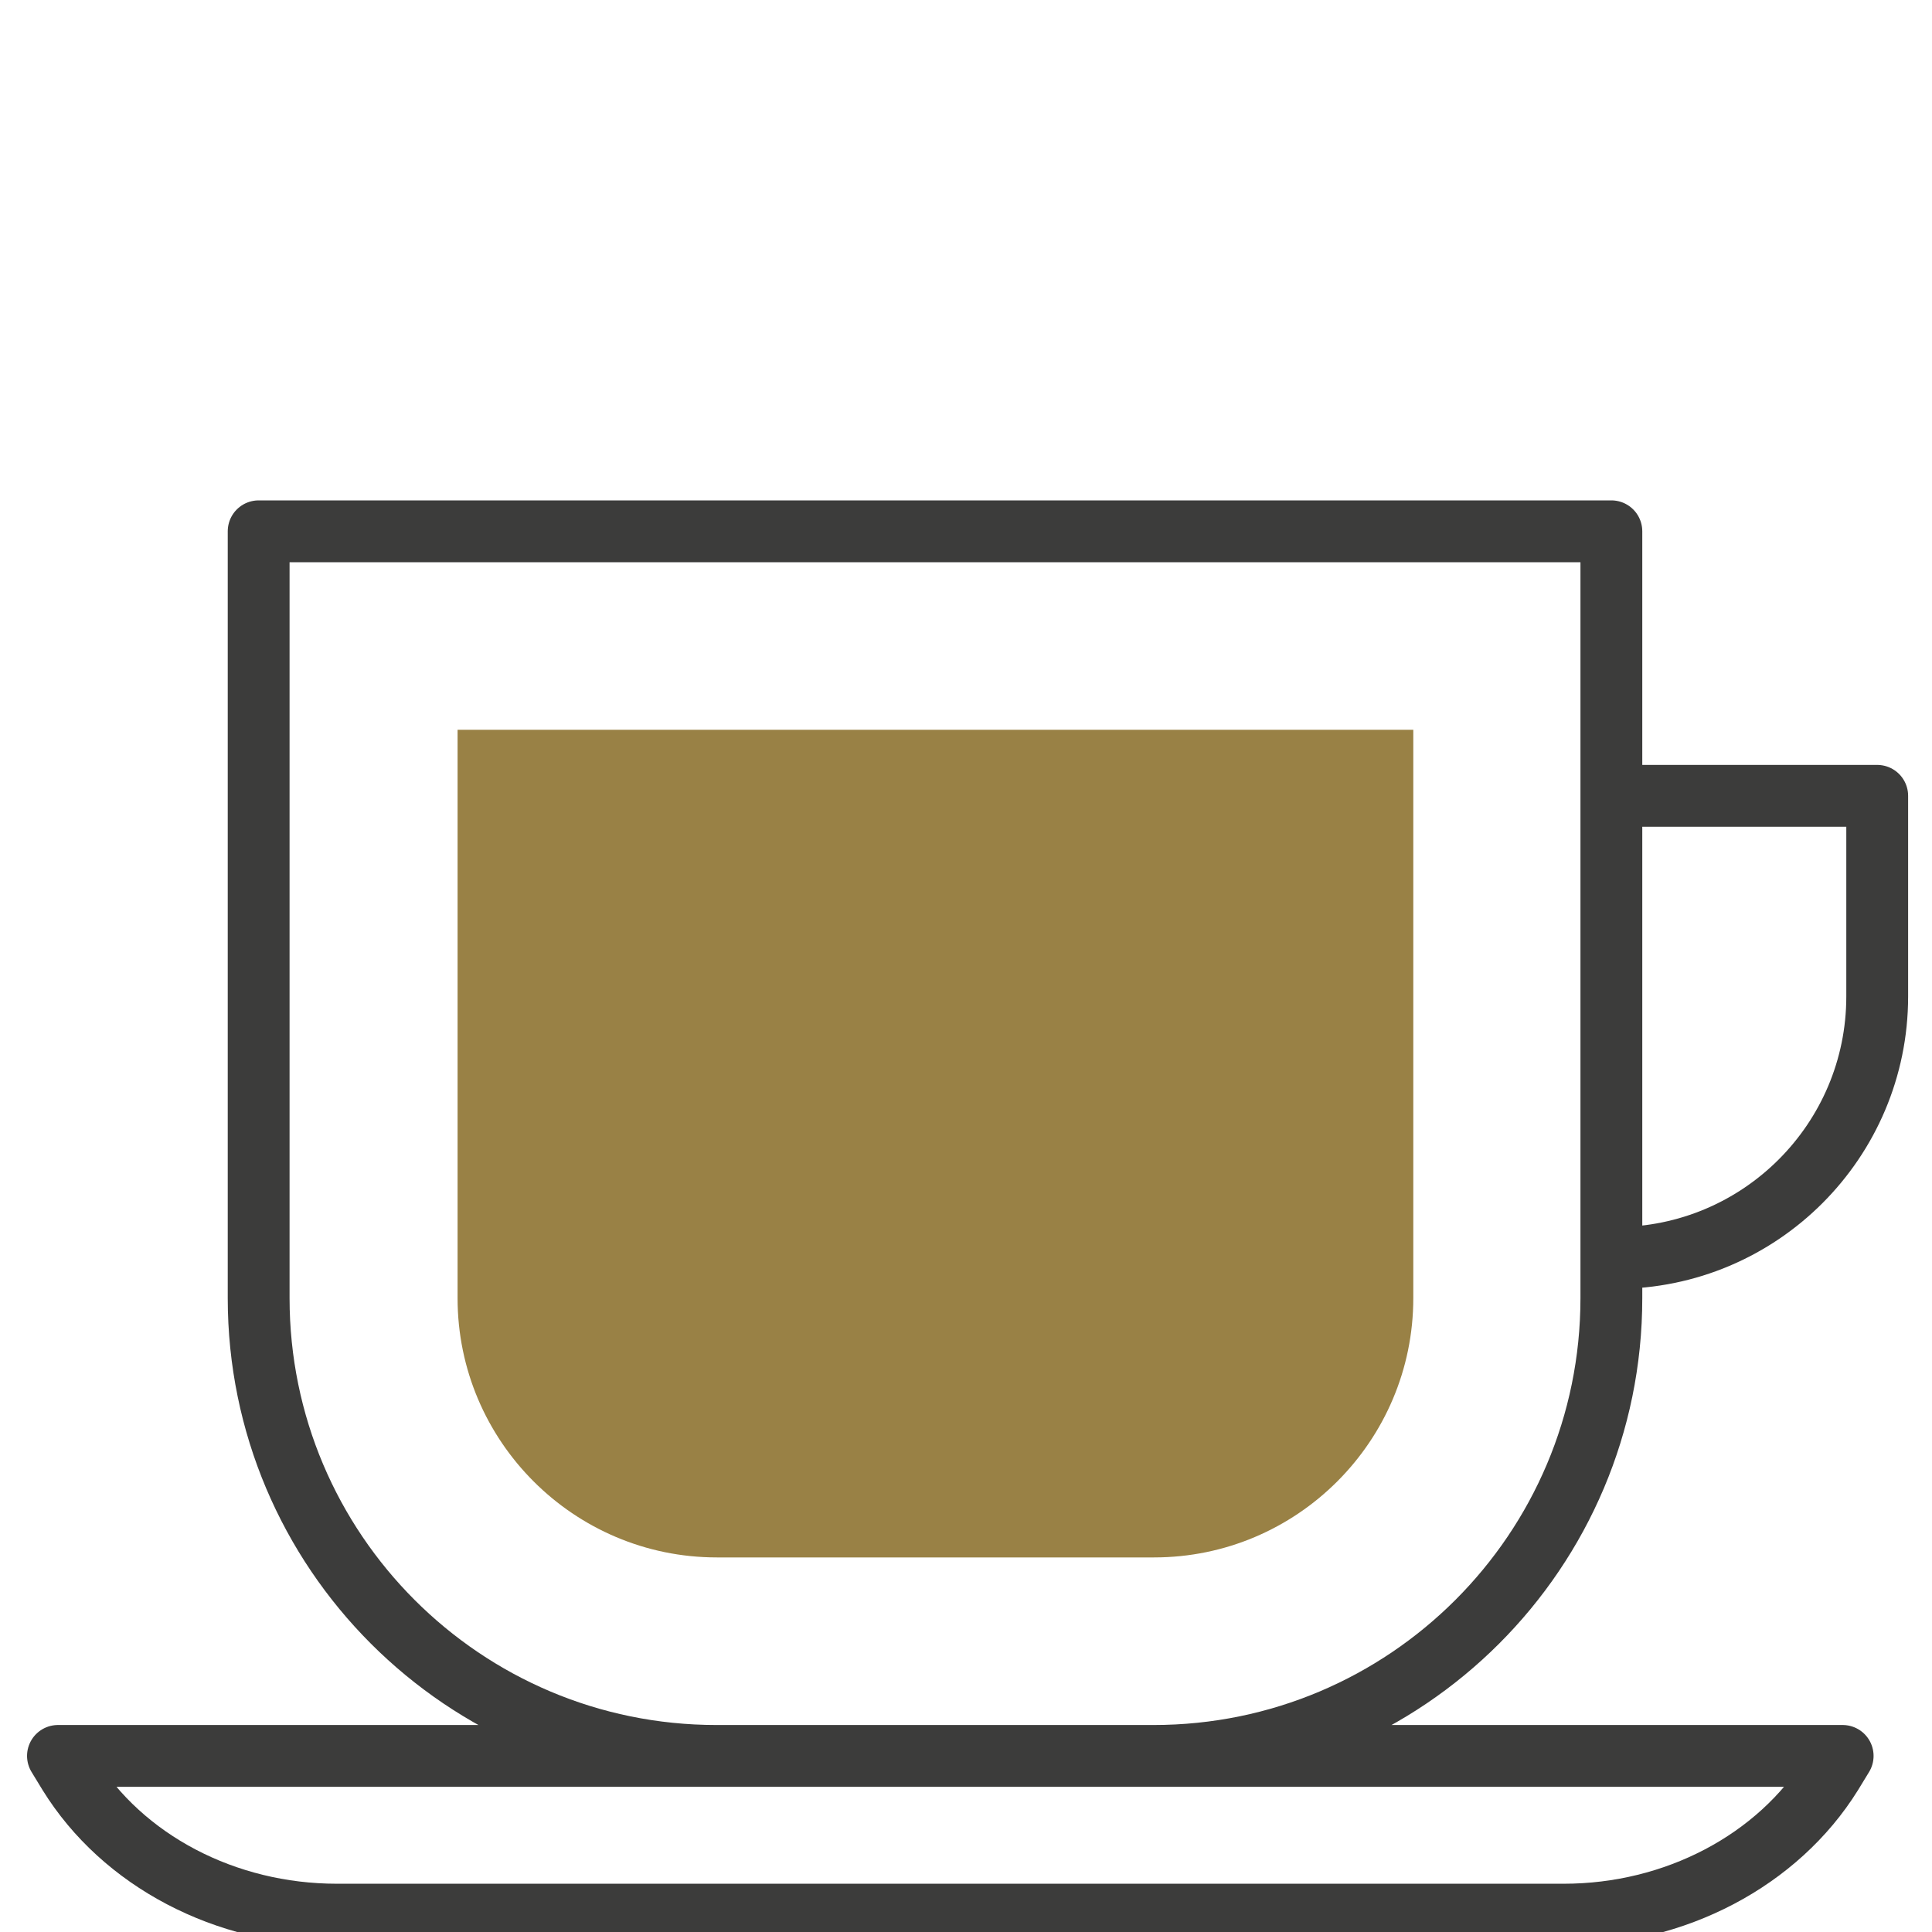 <svg xmlns="http://www.w3.org/2000/svg" fill="none" viewBox="0 0 50 50" height="50" width="50">
<g clip-path="url(#clip0_1063_794)">
<path stroke-linejoin="round" stroke-linecap="round" stroke-miterlimit="10" stroke-width="1.6" stroke="#3C3C3B" d="M42.505 20.596H48.582V25.789C48.582 29.523 45.549 32.556 41.815 32.556H41.702M29.855 45.443H18.54C12 45.443 6.694 40.136 6.694 33.596V13.75H41.702V33.596C41.702 40.136 36.395 45.443 29.855 45.443ZM40.469 49.551H8.719C5.834 49.551 3.175 48.159 1.783 45.907L1.5 45.443H47.688L47.405 45.907C46.013 48.148 43.354 49.551 40.469 49.551Z"></path>
<path fill="#998145" d="M18.552 40.306C14.852 40.306 11.842 37.296 11.842 33.596V18.887H36.576V33.596C36.576 37.296 33.567 40.306 29.867 40.306H18.552Z"></path>
</g>
<defs>
<clipPath id="clip0_1063_794">
<rect fill="white" height="50" width="50"></rect>
</clipPath>
</defs>
</svg>
